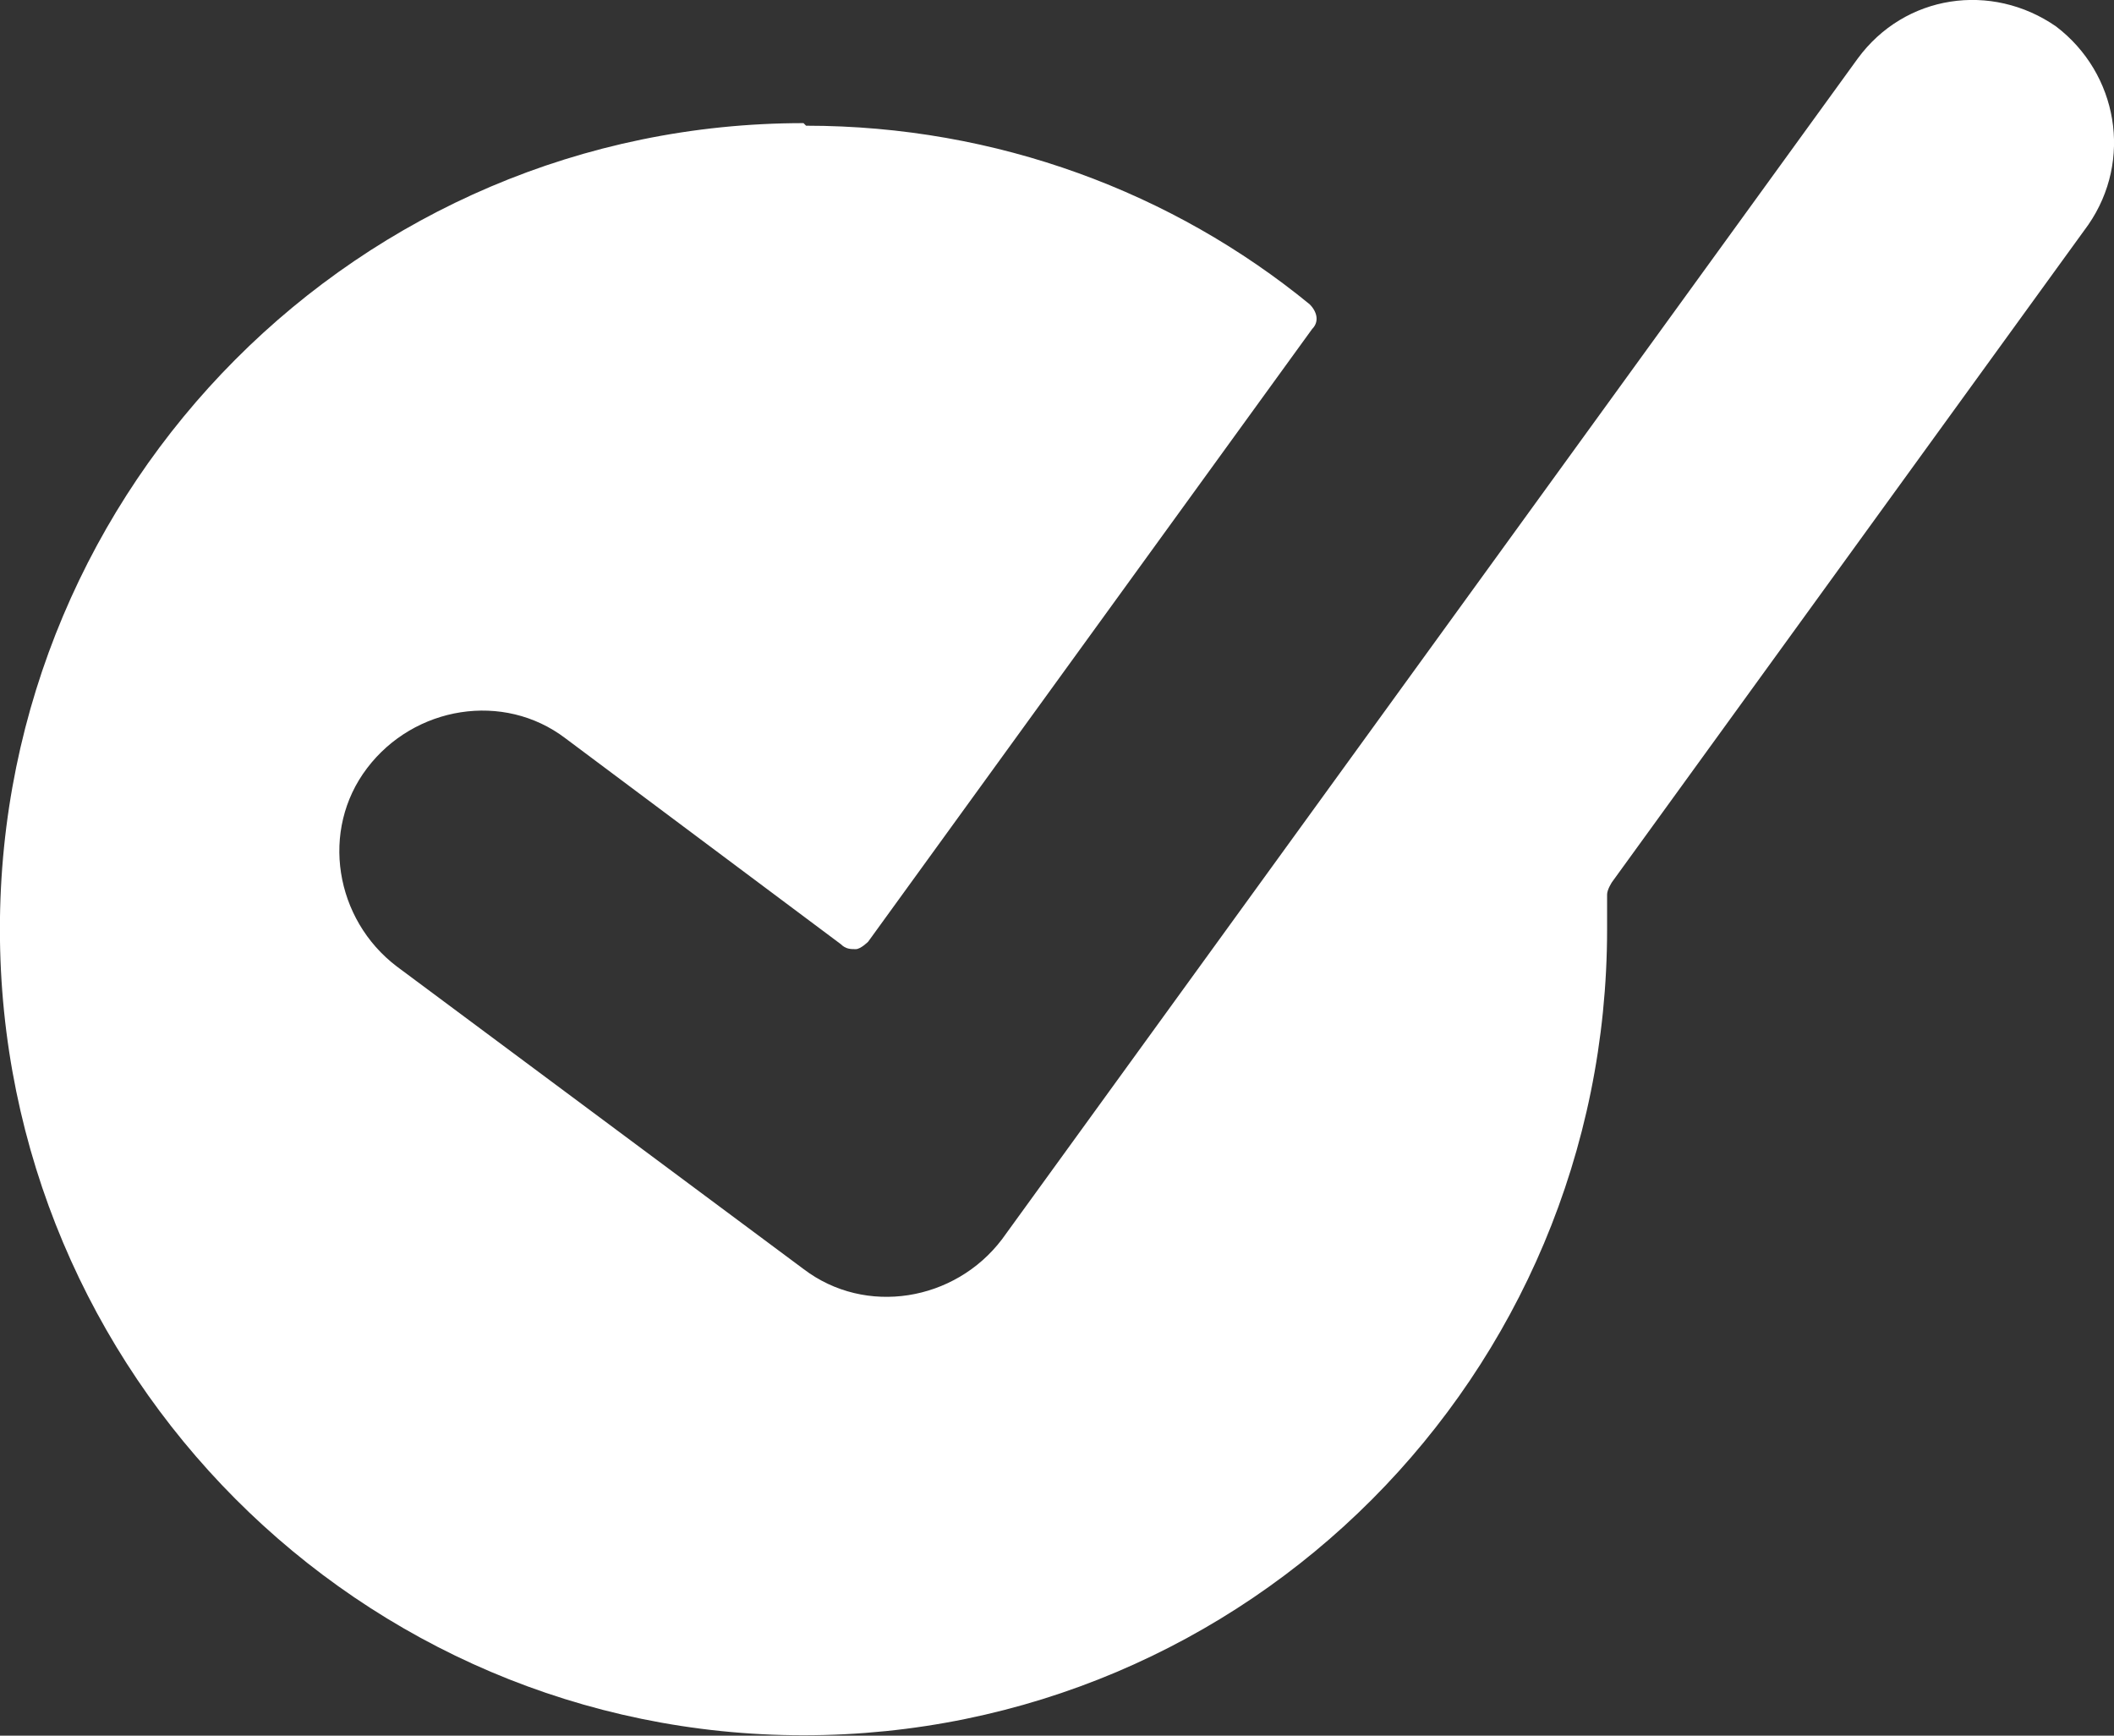 <?xml version="1.0" encoding="UTF-8"?>
<svg xmlns="http://www.w3.org/2000/svg" version="1.1" xmlns:xlink="http://www.w3.org/1999/xlink" xmlns:svgjs="http://svgjs.dev/svgjs" width="21.29" height="17.48" viewBox="0 0 21.29 17.48"><rect x="0" y="0" width="21.29" height="17.48" fill="#333333" stroke="none"/><g><g transform="matrix(1, 0, 0, 1, 0, 0)"><path d="M8.118,1.266c1.923,0 3.697,0.674 5.071,1.798c0.075,0.075 0.1,0.175 0.025,0.25l-4.471,6.17c0,0 -0.075,0.075 -0.125,0.075c-0.05,0 -0.1,-0 -0.15,-0.05l-2.773,-2.073c-0.624,-0.475 -1.524,-0.325 -1.998,0.3c-0.475,0.624 -0.325,1.524 0.3,1.998l4.096,3.047c0.624,0.475 1.524,0.325 1.998,-0.3l8.617,-11.89c0.475,-0.649 1.349,-0.774 1.998,-0.325c0.624,0.475 0.774,1.349 0.325,1.998l-4.796,6.619c0,0 -0.05,0.075 -0.05,0.125c0,0.125 0,0.25 0,0.35c0,4.496 -3.622,8.118 -8.093,8.118c-4.471,0 -8.093,-3.647 -8.093,-8.118c0,-4.471 3.622,-8.118 8.093,-8.118" transform="matrix(1,0,0,1,0,0)" fill-rule="nonzero" fill="#ffffff"></path></g></g></svg>
